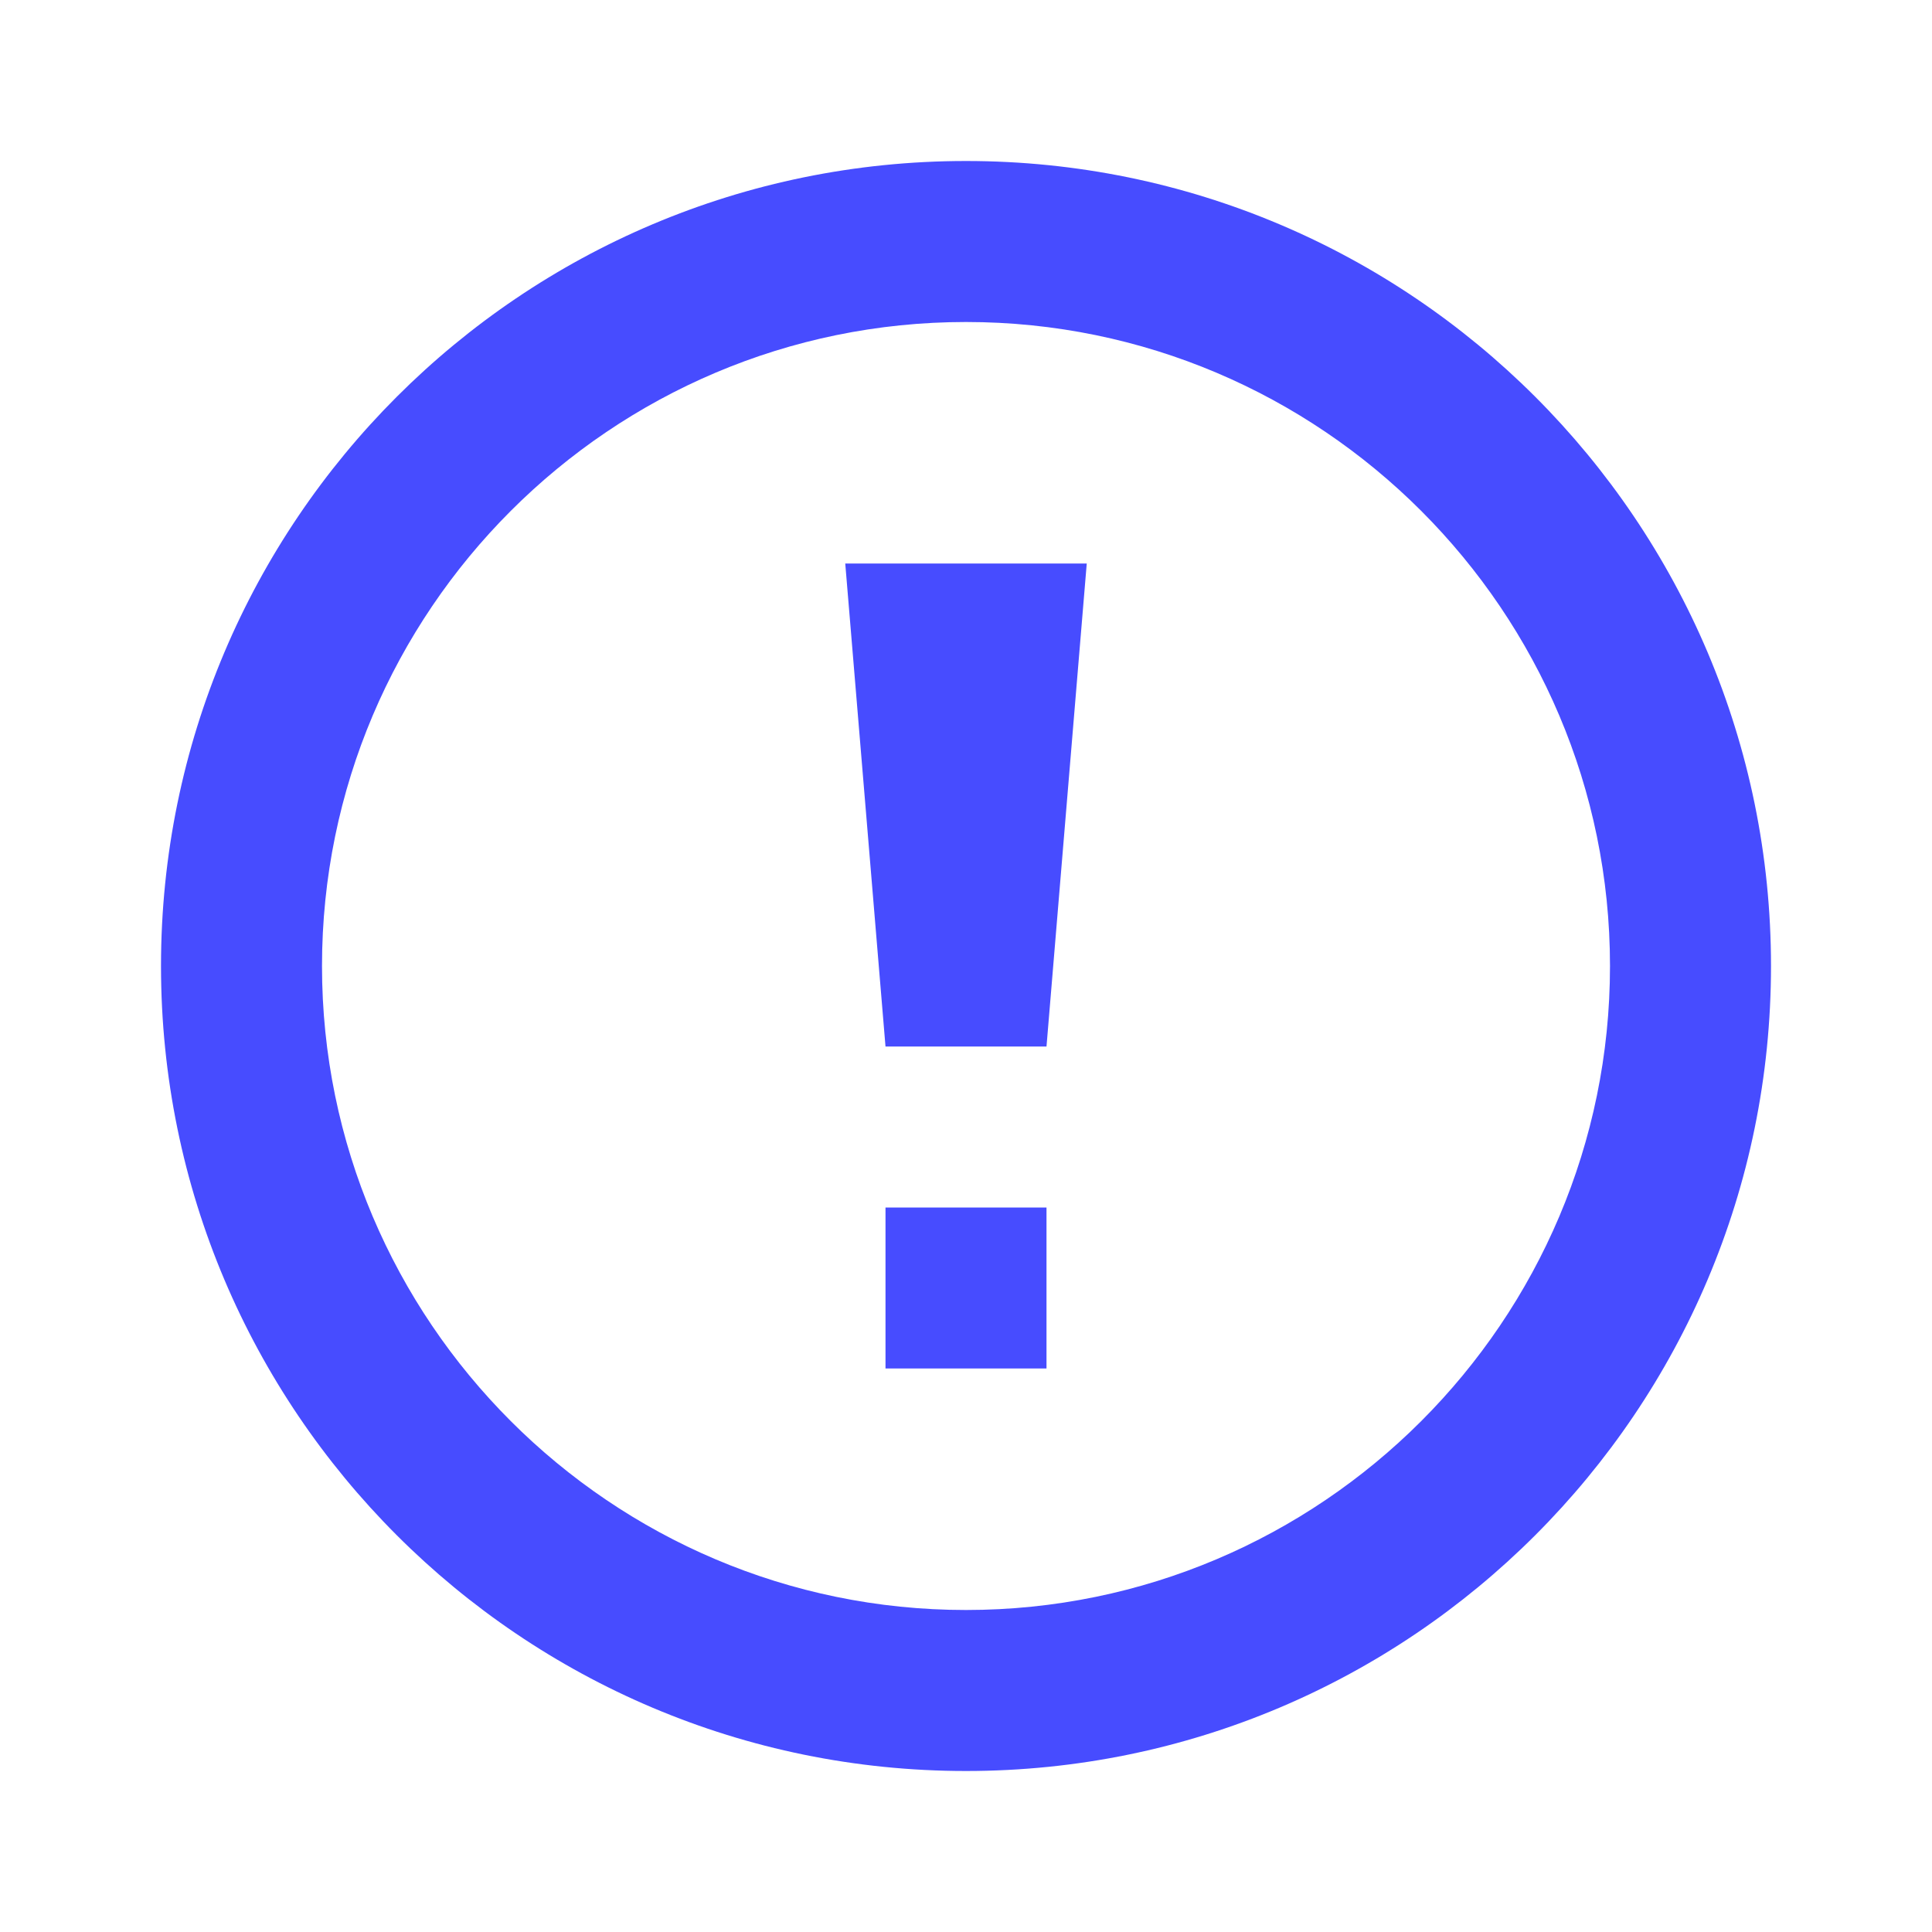 <svg xmlns="http://www.w3.org/2000/svg" width="54" height="54" viewBox="0 0 54 54" fill="none"><path d="M27 9C36.925 9 45 17.075 45 27C45 36.925 36.925 45 27 45C17.075 45 9 36.925 9 27C9 17.075 17.075 9 27 9ZM27 4.5C14.573 4.5 4.5 14.573 4.5 27C4.5 39.427 14.573 49.5 27 49.5C39.427 49.5 49.5 39.427 49.5 27C49.5 14.573 39.427 4.5 27 4.5ZM29.25 33.75H24.75V38.25H29.25V33.75ZM24.75 29.25H29.25L30.375 15.75H23.625L24.75 29.25Z" fill="#474CFF"></path></svg>